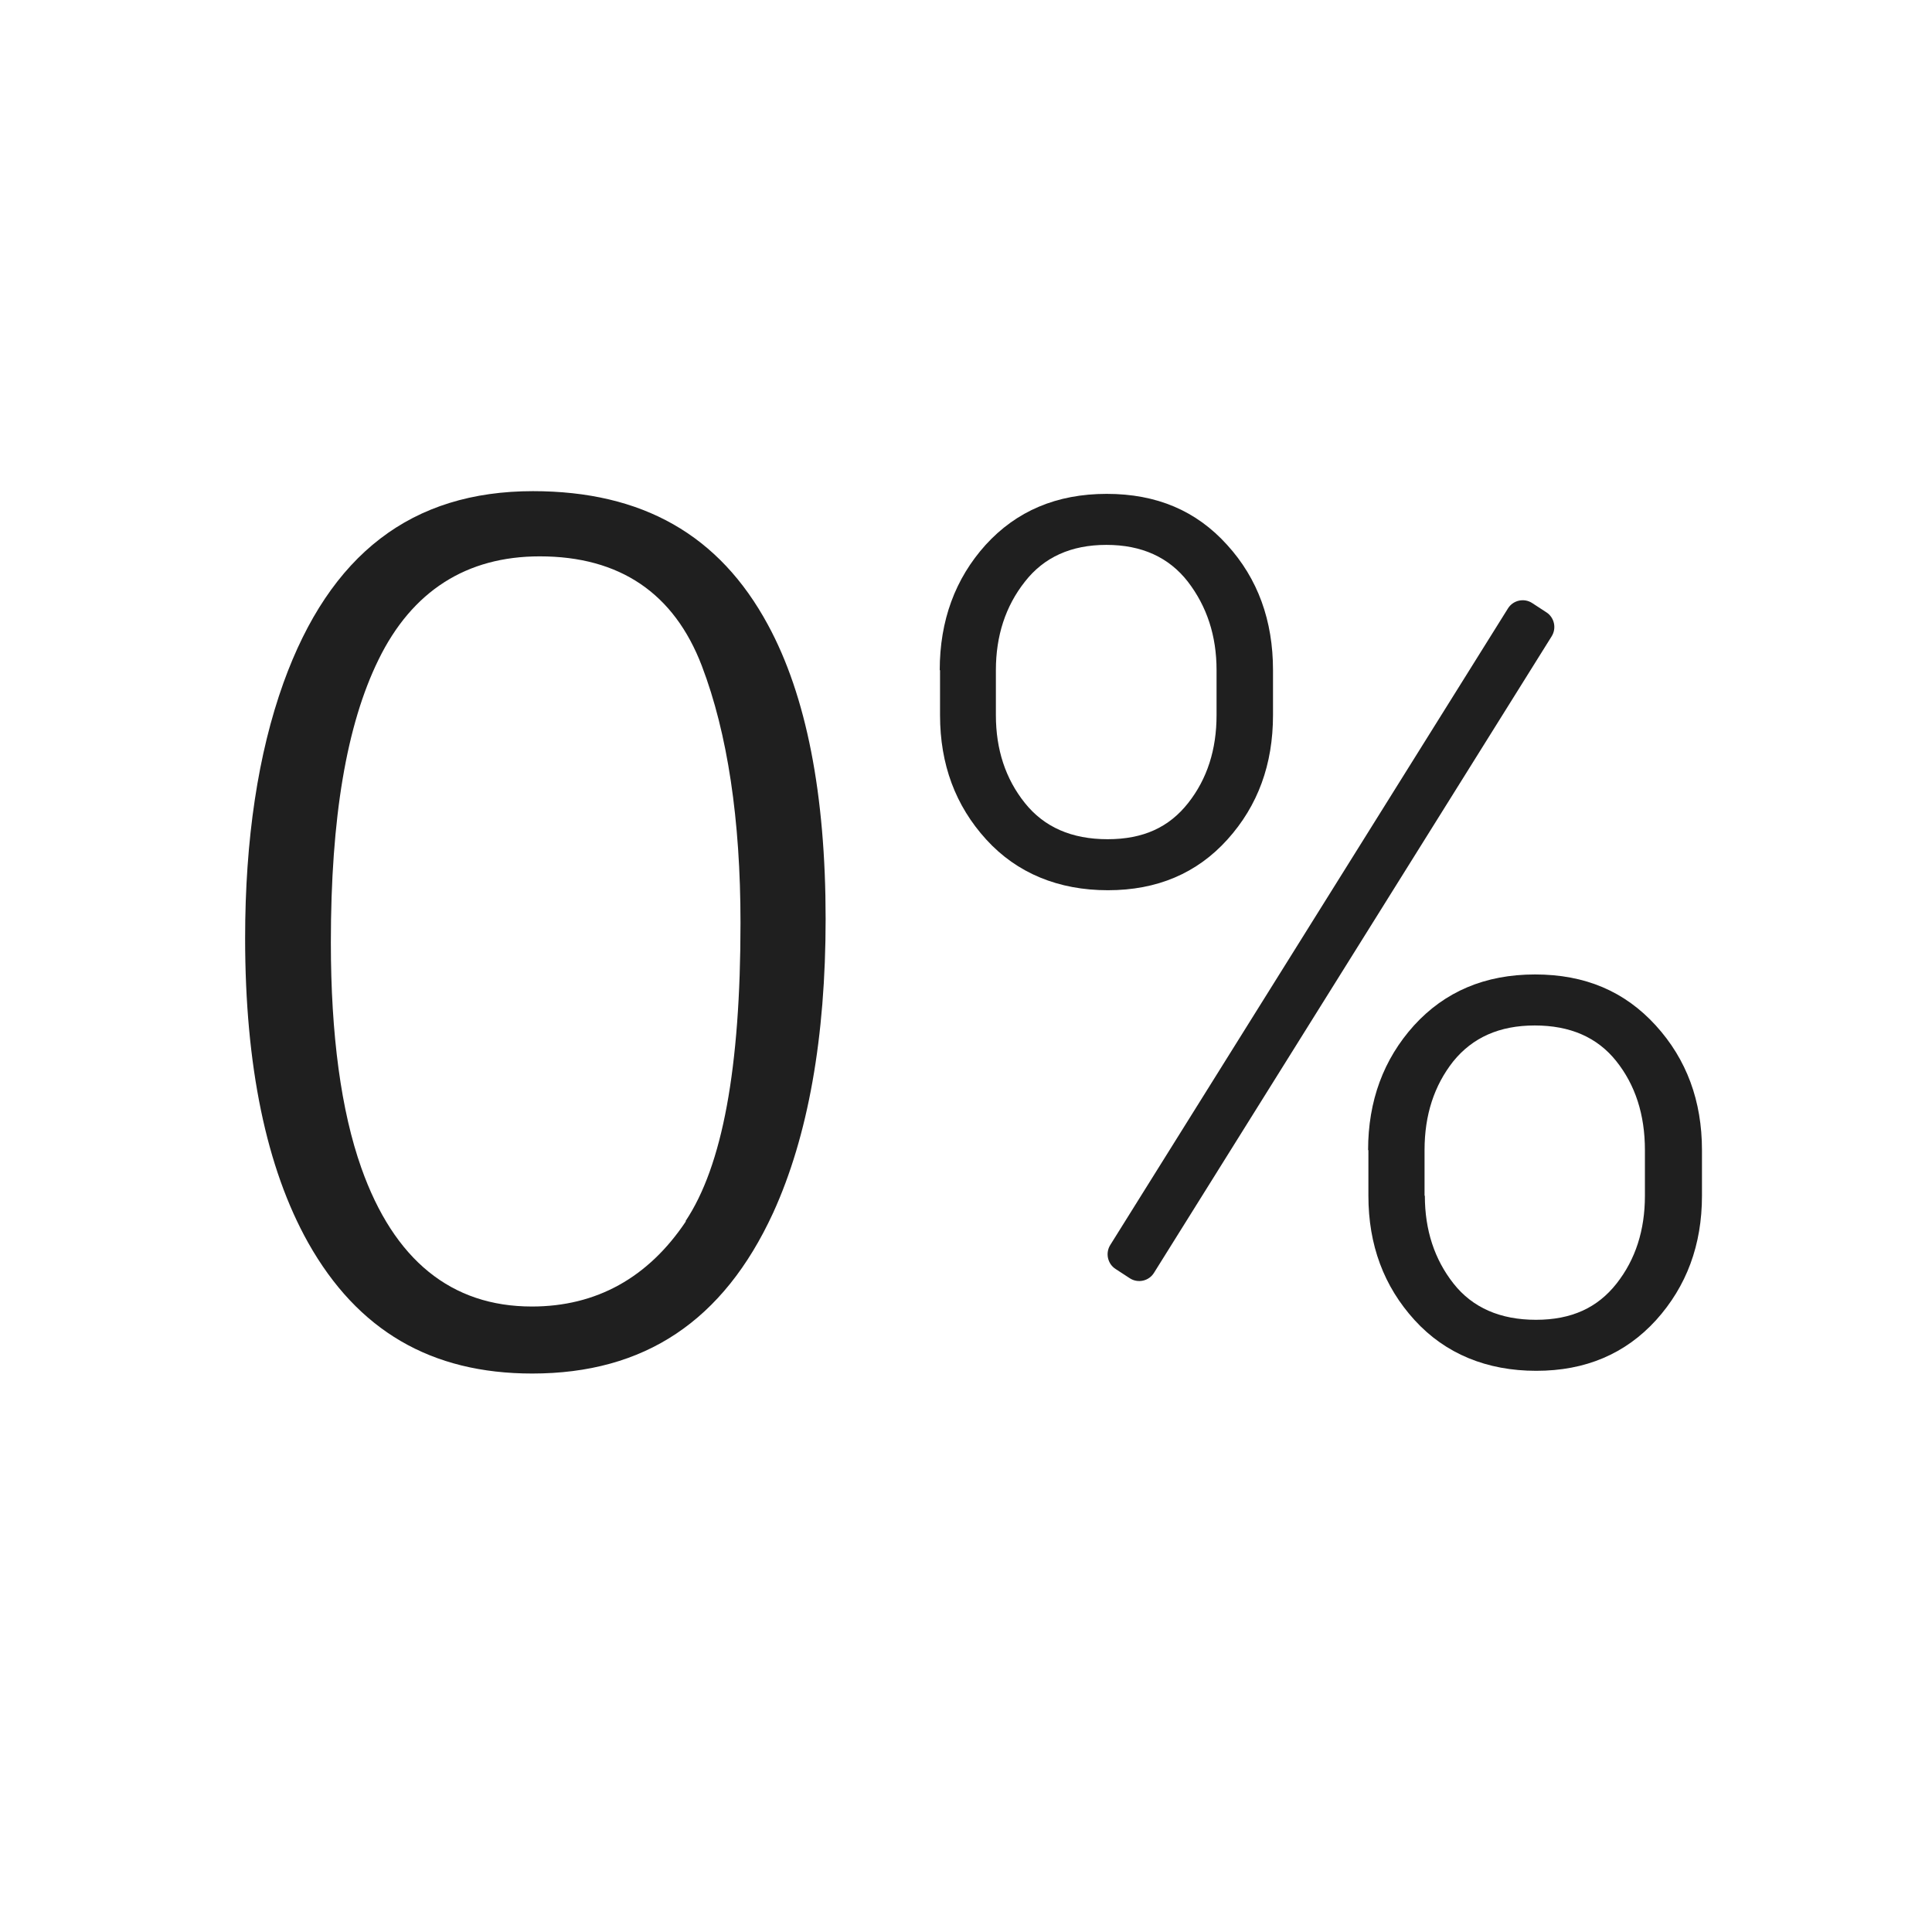 <?xml version="1.0" encoding="UTF-8"?>
<svg id="Layer_1" data-name="Layer 1" xmlns="http://www.w3.org/2000/svg" width="64" height="64" viewBox="0 0 64 64">
  <defs>
    <style>
      .cls-1 {
        fill: #1f1f1f;
      }
    </style>
  </defs>
  <path class="cls-1" d="M31.13,22.2c0-1.64.51-3.03,1.52-4.15,1.02-1.12,2.35-1.69,4.01-1.69s2.97.56,3.99,1.69c1.02,1.12,1.52,2.51,1.52,4.15v1.49c0,1.63-.5,3-1.51,4.12-1.01,1.12-2.33,1.68-3.96,1.68s-3.01-.56-4.03-1.68c-1.02-1.12-1.53-2.49-1.53-4.12v-1.49ZM32.99,23.69c0,1.14.32,2.11.96,2.91.64.8,1.55,1.2,2.74,1.2s2.04-.4,2.67-1.2c.63-.8.94-1.77.94-2.91v-1.49c0-1.14-.32-2.11-.95-2.93-.63-.81-1.53-1.22-2.7-1.22s-2.07.41-2.7,1.22c-.64.81-.96,1.79-.96,2.93v1.49ZM37.42,42.34l-.46-.3c-.27-.17-.35-.53-.18-.8l13.17-21.08c.17-.28.54-.36.81-.18l.46.3c.27.17.35.53.18.8l-13.17,21.08c-.17.28-.54.36-.81.18ZM45.32,38.1c0-1.63.51-3.01,1.52-4.13,1.02-1.12,2.35-1.69,4.01-1.69s2.97.56,4,1.69c1.02,1.12,1.53,2.5,1.53,4.13v1.51c0,1.63-.51,3-1.52,4.12-1.02,1.12-2.34,1.68-3.97,1.68s-3.01-.56-4.03-1.68c-1.02-1.12-1.53-2.49-1.53-4.12v-1.51ZM47.2,39.61c0,1.14.32,2.11.95,2.91.63.8,1.55,1.2,2.73,1.2s2.04-.4,2.67-1.2c.63-.8.94-1.77.94-2.91v-1.51c0-1.18-.32-2.16-.95-2.95-.63-.79-1.53-1.18-2.7-1.18s-2.06.4-2.7,1.19c-.63.8-.95,1.77-.95,2.94v1.51Z"/>
  <path class="cls-1" d="M17.66,16.27c-4.02,0-6.73,2.08-8.27,6.35-.84,2.34-1.27,5.18-1.27,8.46,0,4.22.7,7.61,2.09,10.09,1.64,2.91,4.07,4.33,7.42,4.33,3.72,0,6.33-1.74,7.98-5.32,1.16-2.54,1.74-5.82,1.74-9.74,0-4.13-.64-7.4-1.91-9.74-1.61-2.98-4.16-4.43-7.79-4.43ZM22.72,40.46c-1.25,1.87-2.97,2.82-5.1,2.82-2.67,0-4.57-1.54-5.65-4.59-.67-1.89-1.01-4.4-1.01-7.47,0-4.14.52-7.21,1.58-9.37,1.11-2.27,2.91-3.42,5.34-3.42,2.65,0,4.45,1.22,5.37,3.63.85,2.23,1.28,5.09,1.28,8.51,0,4.82-.6,8.05-1.82,9.88Z"/>
</svg>